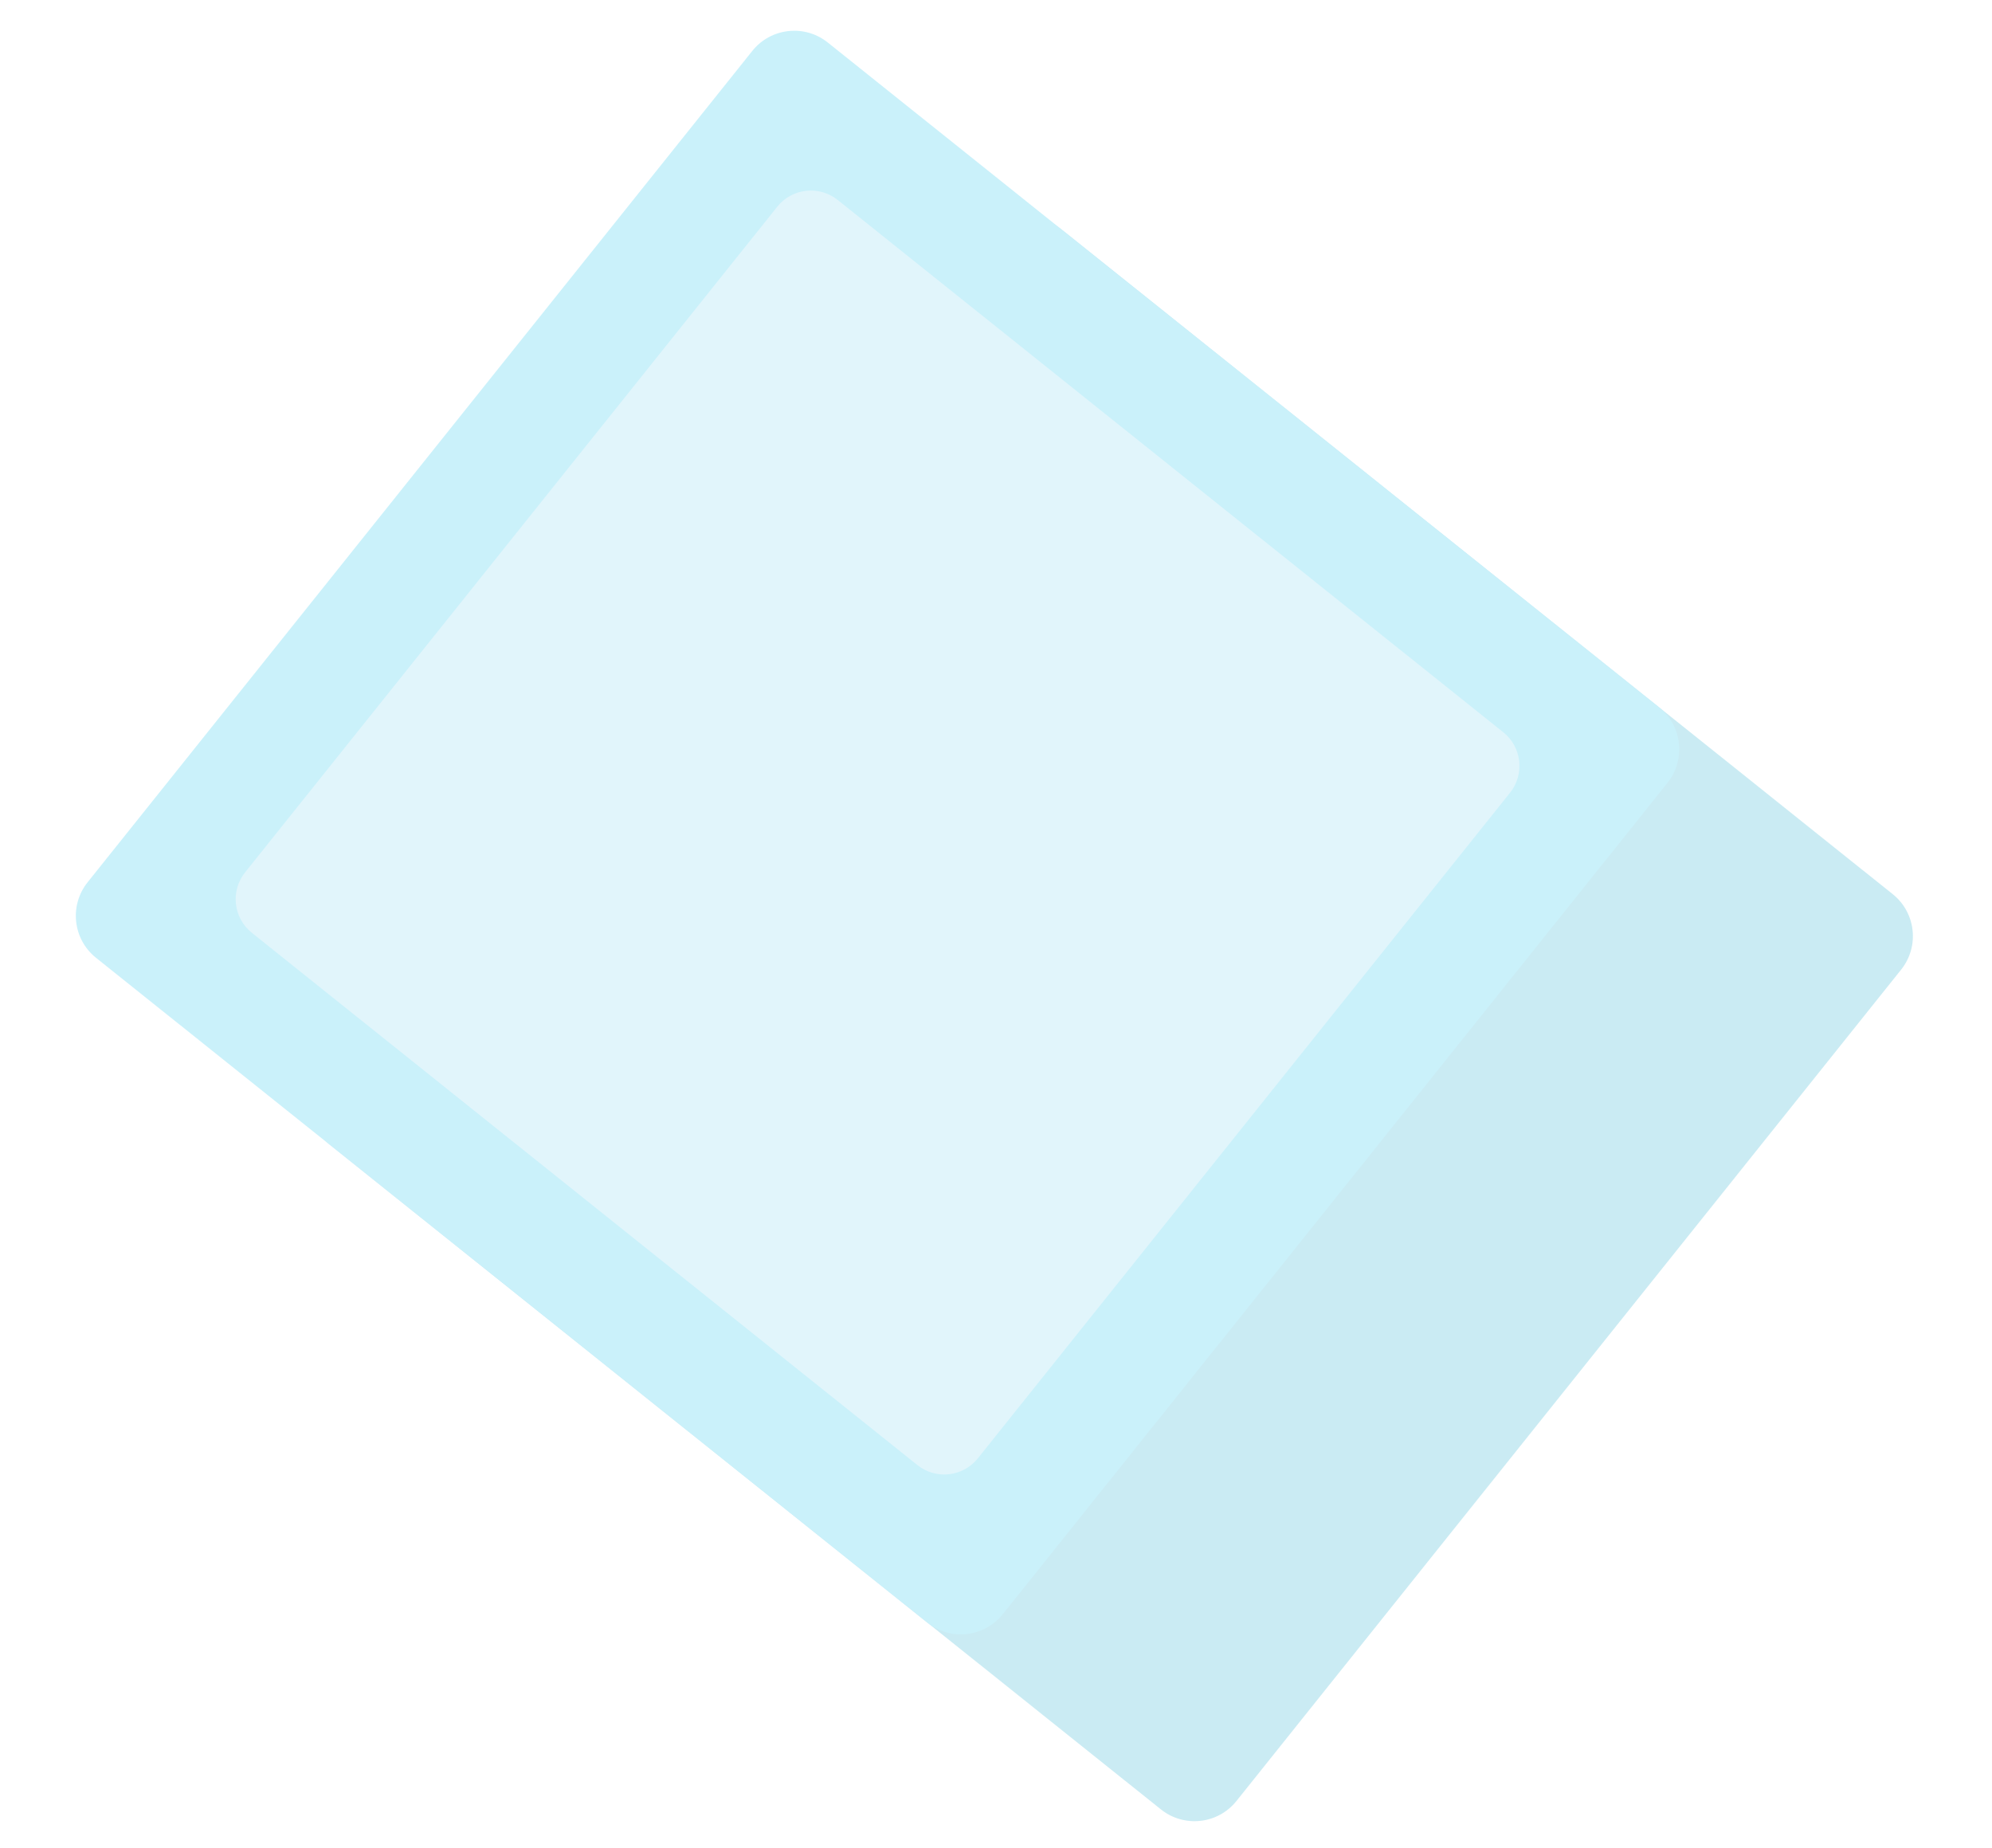 <?xml version="1.0" encoding="utf-8"?>
<!-- Generator: Adobe Illustrator 25.0.1, SVG Export Plug-In . SVG Version: 6.00 Build 0)  -->
<svg version="1.1" id="Layer_1" xmlns="http://www.w3.org/2000/svg" xmlns:xlink="http://www.w3.org/1999/xlink" x="0px" y="0px"
	 viewBox="0 0 650.61 603.61" style="enable-background:new 0 0 650.61 603.61;" xml:space="preserve">
<style type="text/css">
	.st0{opacity:0.21;}
	.st1{fill:#00A0C6;}
	.st2{fill:#00BBE9;}
	.st3{fill:#6DCEEC;}
</style>
<g class="st0">
	<g>
		<path class="st1" d="M403.84,588.16c-6.05,7.57-17.09,8.79-24.66,2.75l-271.5-217.1c-7.57-6.05-8.8-17.09-2.75-24.66l217.1-271.5
			c6.05-7.56,17.09-8.8,24.66-2.74l271.5,217.1c7.56,6.05,8.79,17.09,2.74,24.65L403.84,588.16z"/>
	</g>
	<g>
		<path class="st2" d="M327.52,527.14c-6.05,7.57-17.09,8.8-24.66,2.75l-271.5-217.1c-7.57-6.05-8.8-17.09-2.75-24.66l217.1-271.5
			c6.05-7.56,17.09-8.8,24.66-2.74l271.5,217.1c7.57,6.05,8.79,17.09,2.75,24.66L327.52,527.14z"/>
	</g>
	<g>
		<path class="st3" d="M319.37,476.26c-4.85,6.06-13.68,7.04-19.74,2.2L82.25,304.63c-6.06-4.85-7.05-13.68-2.2-19.74L253.87,67.5
			c4.84-6.06,13.68-7.04,19.74-2.19l217.39,173.83c6.06,4.84,7.04,13.68,2.2,19.74L319.37,476.26z"/>
	</g>
</g>
</svg>
